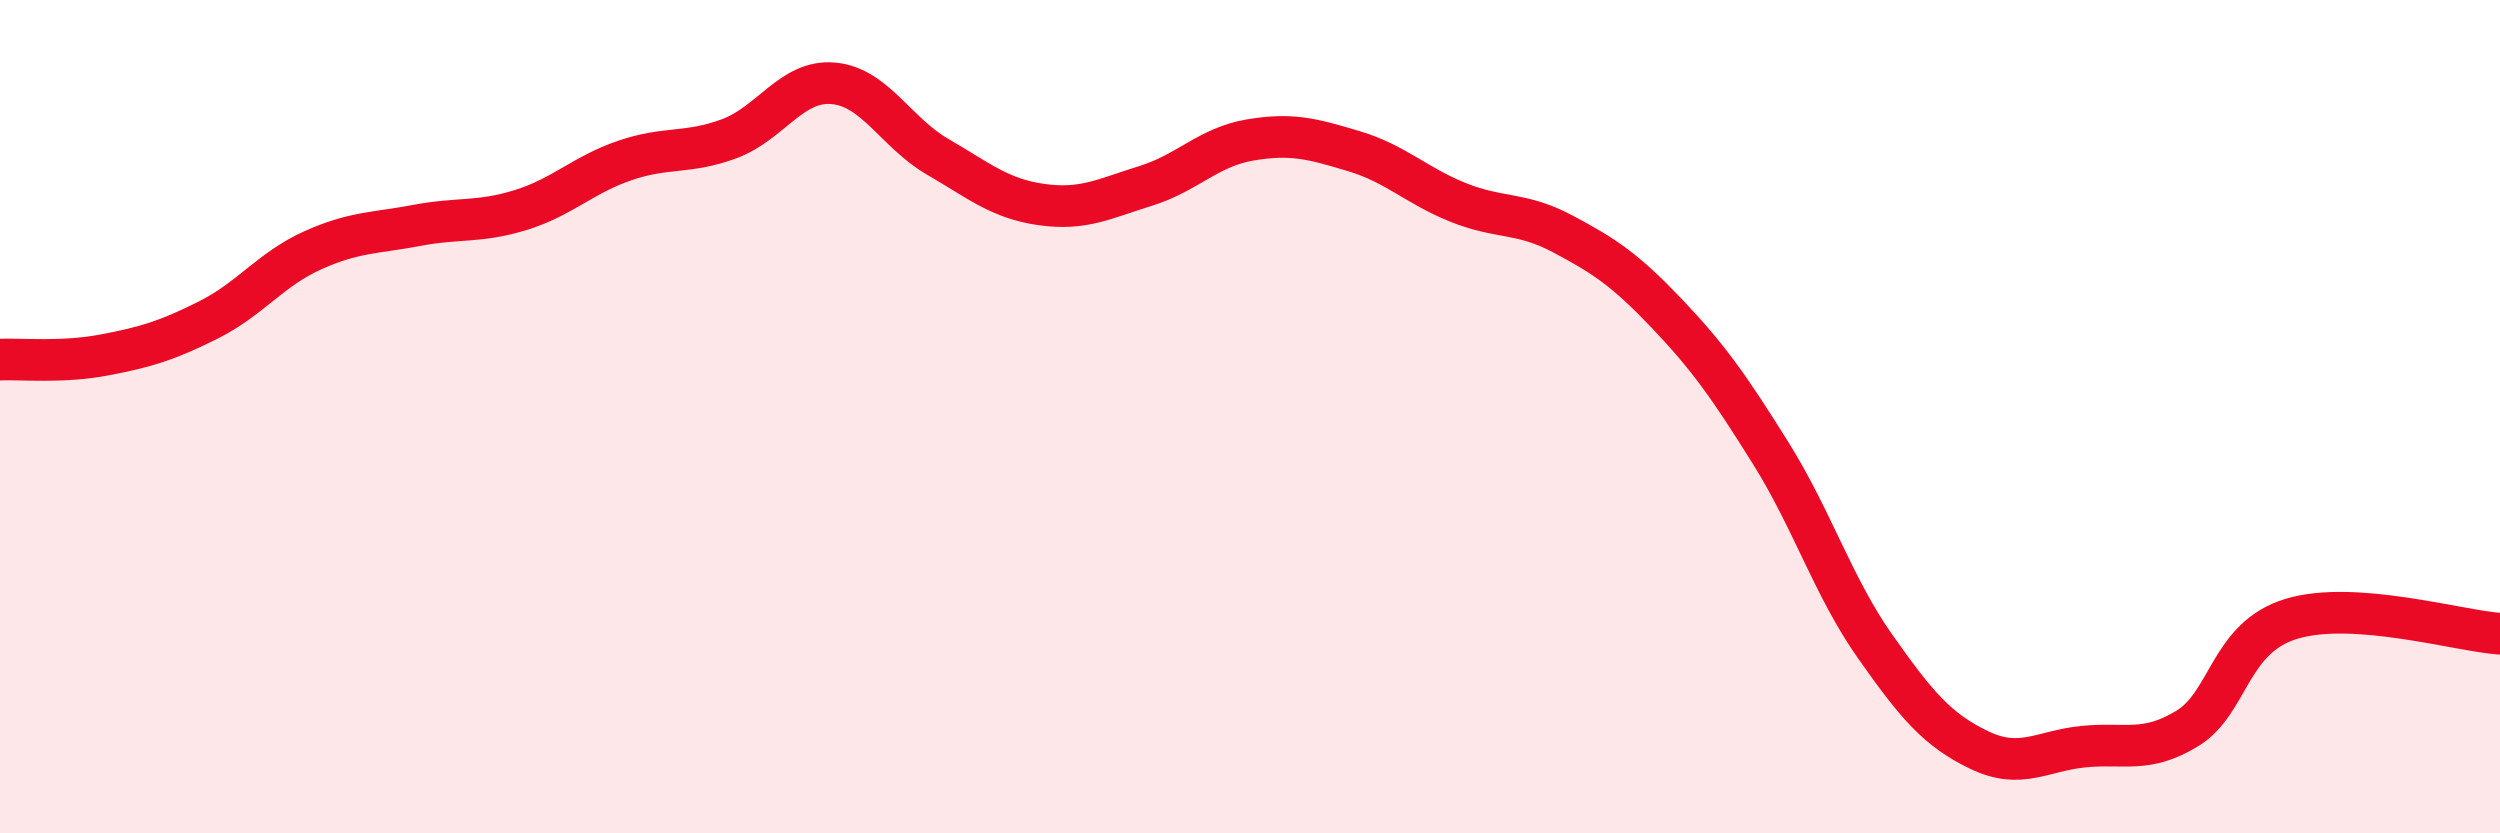 
    <svg width="60" height="20" viewBox="0 0 60 20" xmlns="http://www.w3.org/2000/svg">
      <path
        d="M 0,8.63 C 0.5,8.61 1.5,8.71 2.5,8.52 C 3.5,8.33 4,8.18 5,7.68 C 6,7.18 6.5,6.46 7.5,6.01 C 8.5,5.56 9,5.6 10,5.41 C 11,5.22 11.5,5.35 12.5,5.04 C 13.5,4.73 14,4.19 15,3.85 C 16,3.51 16.5,3.7 17.5,3.33 C 18.5,2.96 19,1.91 20,2 C 21,2.09 21.5,3.18 22.5,3.76 C 23.5,4.34 24,4.77 25,4.91 C 26,5.05 26.5,4.77 27.5,4.46 C 28.5,4.15 29,3.53 30,3.36 C 31,3.19 31.5,3.33 32.5,3.63 C 33.5,3.93 34,4.46 35,4.86 C 36,5.26 36.5,5.08 37.5,5.61 C 38.5,6.14 39,6.47 40,7.52 C 41,8.57 41.5,9.28 42.5,10.88 C 43.5,12.48 44,14.09 45,15.51 C 46,16.93 46.5,17.52 47.5,18 C 48.5,18.48 49,18.02 50,17.92 C 51,17.82 51.5,18.09 52.5,17.48 C 53.5,16.87 53.5,15.3 55,14.85 C 56.5,14.4 59,15.14 60,15.21L60 20L0 20Z"
        fill="#EB0A25"
        opacity="0.1"
        stroke-linecap="round"
        stroke-linejoin="round"
      />
      <path
        d="M 0,8.63 C 0.5,8.61 1.5,8.71 2.5,8.52 C 3.5,8.33 4,8.18 5,7.68 C 6,7.18 6.5,6.46 7.5,6.01 C 8.5,5.56 9,5.6 10,5.41 C 11,5.22 11.5,5.35 12.5,5.04 C 13.5,4.73 14,4.19 15,3.85 C 16,3.51 16.5,3.7 17.5,3.33 C 18.5,2.96 19,1.91 20,2 C 21,2.09 21.5,3.18 22.5,3.76 C 23.5,4.34 24,4.77 25,4.91 C 26,5.05 26.5,4.77 27.5,4.46 C 28.5,4.15 29,3.53 30,3.36 C 31,3.19 31.5,3.33 32.5,3.63 C 33.5,3.93 34,4.46 35,4.86 C 36,5.26 36.5,5.08 37.5,5.61 C 38.5,6.14 39,6.47 40,7.52 C 41,8.57 41.5,9.28 42.5,10.88 C 43.5,12.48 44,14.09 45,15.51 C 46,16.93 46.5,17.52 47.5,18 C 48.5,18.48 49,18.02 50,17.92 C 51,17.82 51.5,18.09 52.5,17.48 C 53.5,16.87 53.5,15.3 55,14.85 C 56.5,14.4 59,15.14 60,15.21"
        stroke="#EB0A25"
        stroke-width="1"
        fill="none"
        stroke-linecap="round"
        stroke-linejoin="round"
      />
    </svg>
  